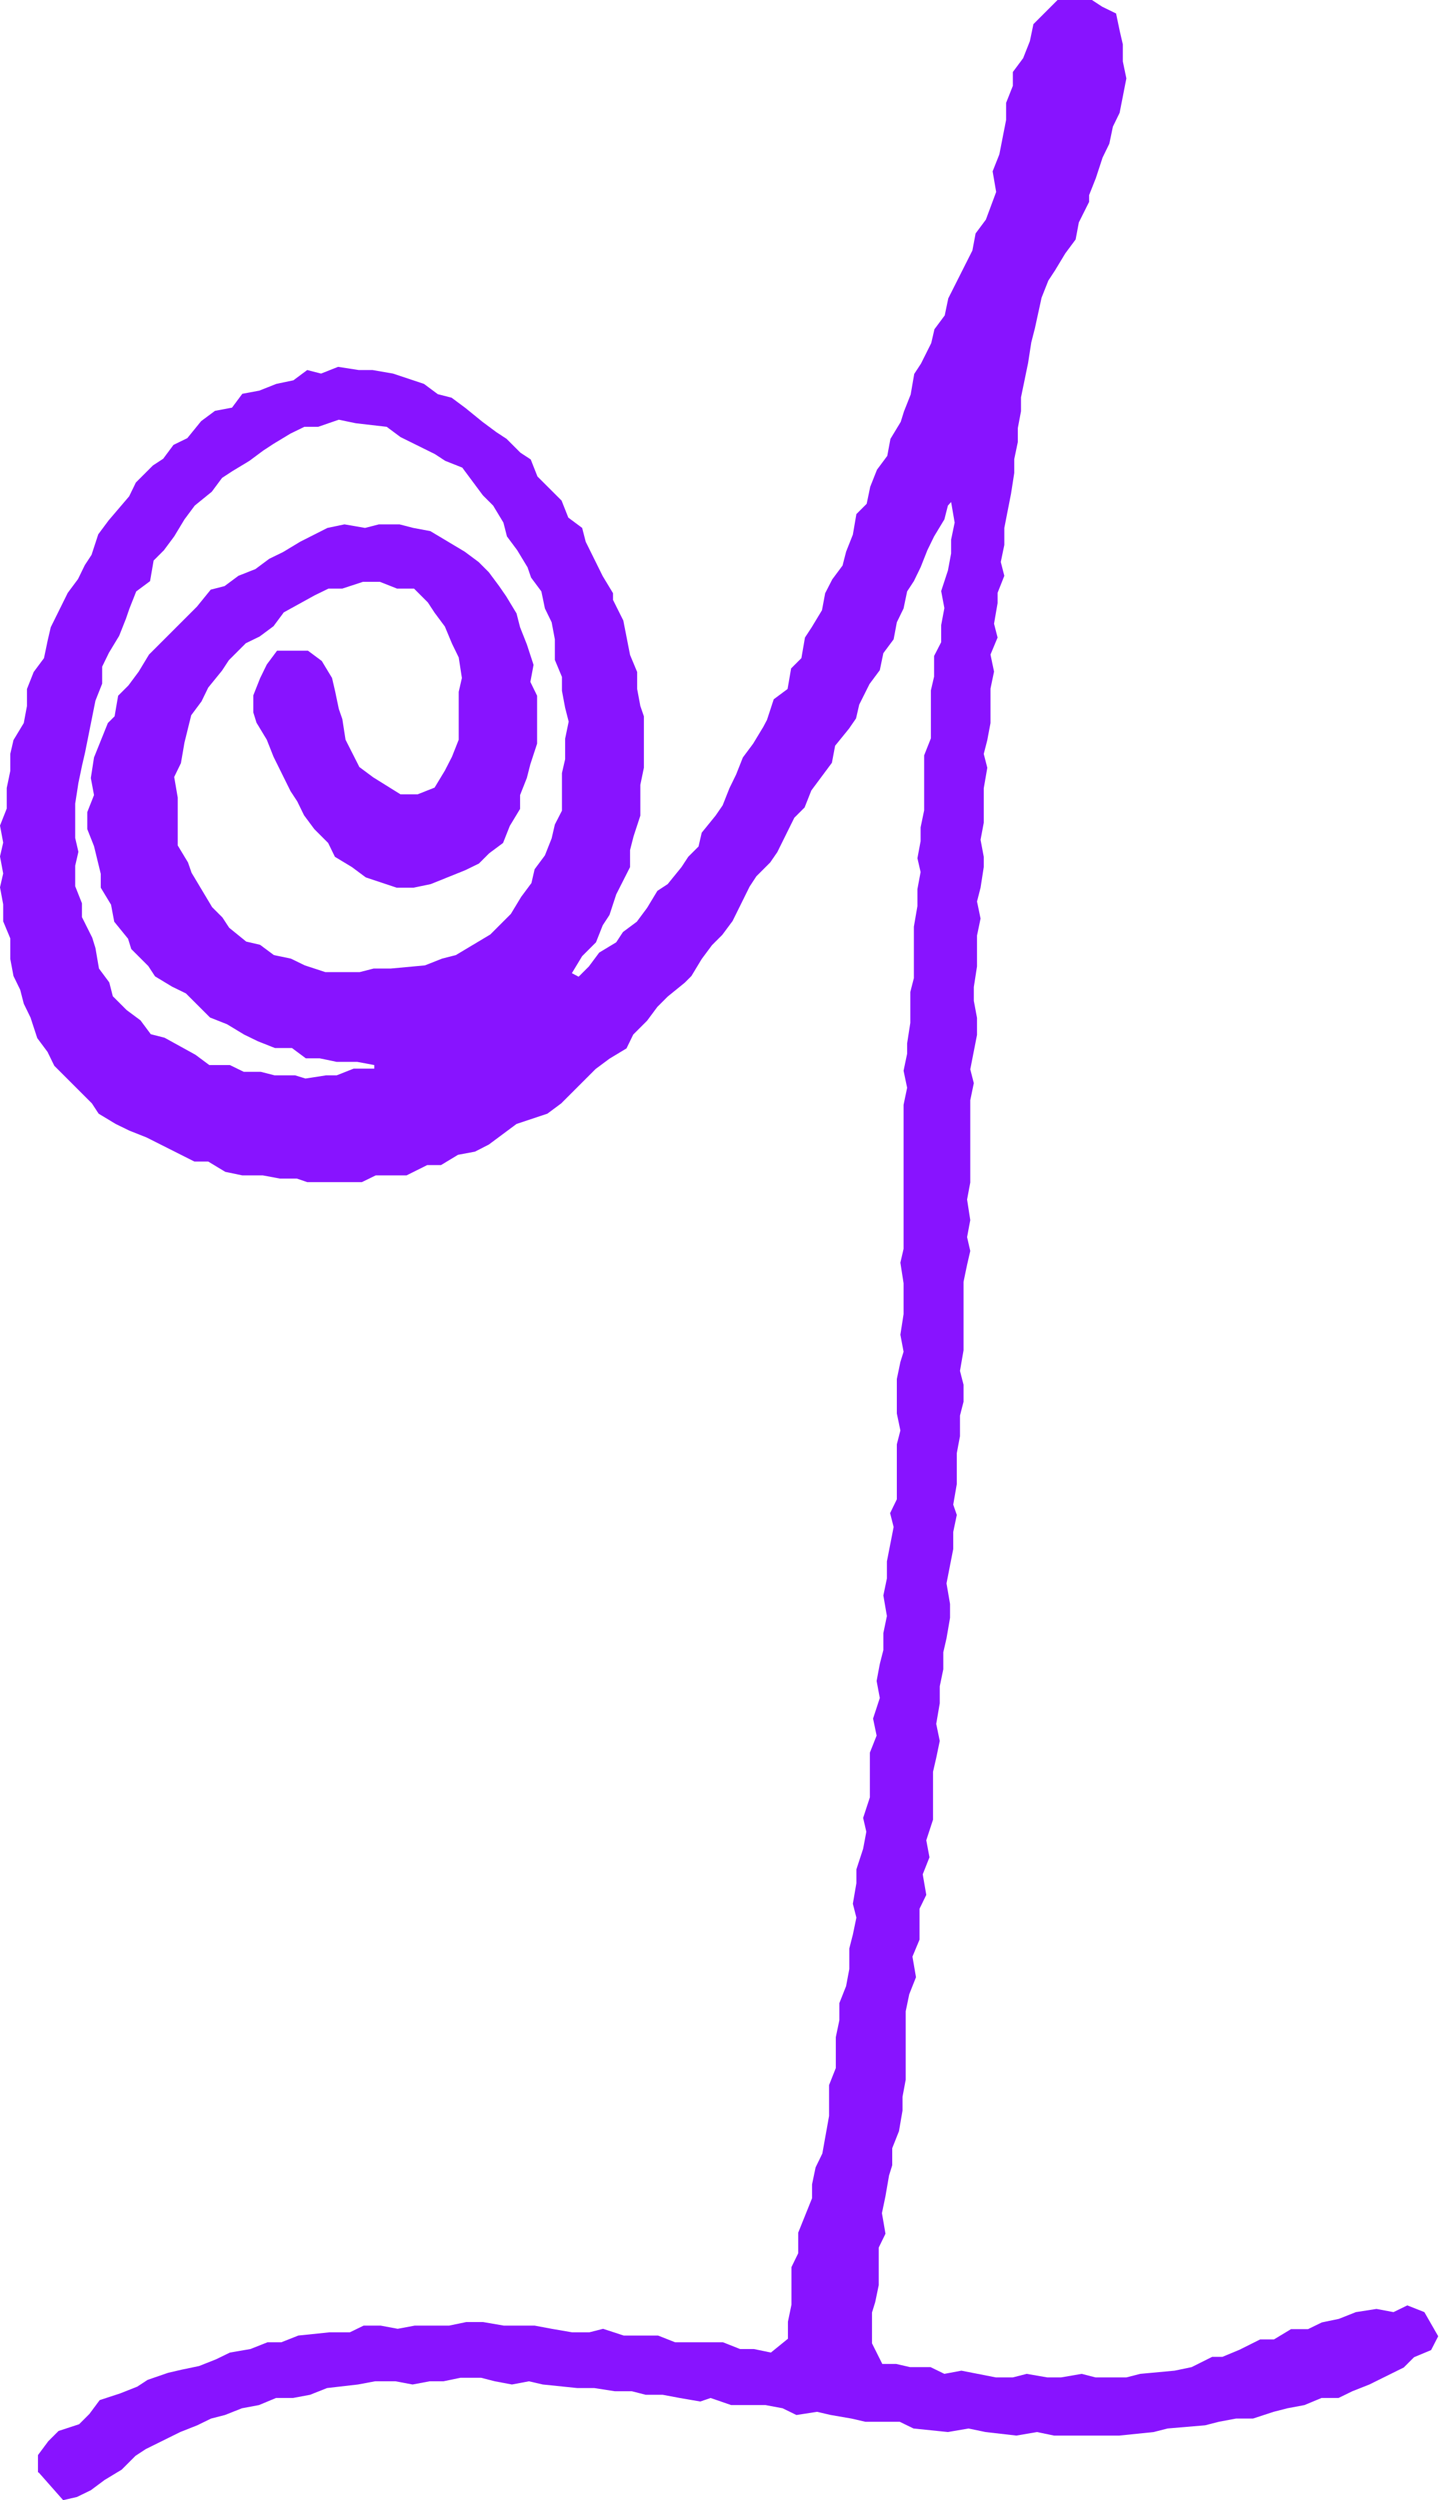<?xml version="1.0" encoding="utf-8"?>
<svg xmlns="http://www.w3.org/2000/svg" fill="none" height="100%" overflow="visible" preserveAspectRatio="none" style="display: block;" viewBox="0 0 216 375" width="100%">
<path d="M5.694 370.796V368.242L7.237 366.166L8.78 364.623L11.867 363.612L13.41 362.069L14.953 359.994L18.04 358.983L20.594 357.971L22.137 356.96L25.224 355.896L27.299 355.417L29.853 354.885L32.407 353.874L34.483 352.863L37.569 352.331L40.123 351.32H42.199L44.753 350.309L49.383 349.83H52.469L54.544 348.819H57.099L59.653 349.298L62.207 348.819H67.369L69.923 348.287H72.478L75.564 348.819H80.194L82.748 349.298L85.834 349.83H88.389L90.464 349.298L93.55 350.309H98.712L101.266 351.32H108.45L111.005 352.331H113.08L115.634 352.863L118.189 350.788V348.233L118.721 345.679V340.038L119.732 337.963V334.877L121.807 329.715V327.639L122.339 325.085L123.35 323.01L124.361 317.369V312.739L125.372 310.185V305.556L125.905 303.001V300.447L126.916 297.893L127.395 295.338V292.252L127.927 290.177L128.459 287.622L127.927 285.547L128.459 282.461V280.385L129.47 277.299L129.949 274.745L129.47 272.669L130.481 269.583V262.878L131.492 260.324L130.96 257.769L131.971 254.683L131.492 252.129L131.971 249.574L132.503 247.499V244.945L133.035 242.39L132.503 239.304L133.035 236.75V234.195L134.046 229.034L133.514 226.958L134.525 224.883V216.635L135.057 214.559L134.525 212.005V206.843L135.057 204.289L135.536 202.746L135.057 200.192L135.536 197.105V192.476L135.057 189.389L135.536 187.314V165.709L136.069 163.155L135.536 160.6L136.069 158.046V156.503L136.547 153.416V148.787L137.08 146.711V138.995L137.612 135.909V133.355L138.091 130.8L137.612 128.725L138.091 126.171V124.095L138.623 121.541V113.293L139.634 110.739V103.555L140.113 101.479V98.393L141.177 96.318V93.763L141.656 91.209L141.177 88.655L142.188 85.568L142.667 83.014V80.939L143.199 78.384L142.667 75.298L142.188 75.83L141.656 77.906L140.113 80.46L139.102 82.535L138.091 85.089L137.08 87.165L136.069 88.708L135.536 91.262L134.525 93.338L134.046 95.892L132.503 97.967L131.971 100.521L130.428 102.597L128.885 105.683L128.406 107.759L127.341 109.302L125.266 111.856L124.787 114.41L121.701 118.561L120.69 121.115L119.146 122.659L116.592 127.82L115.528 129.364L113.453 131.439L112.441 132.982L109.887 138.144L108.344 140.219L106.801 141.762L105.258 143.838L103.714 146.392L102.703 147.403L100.149 149.478L98.606 151.022L97.063 153.097L94.987 155.172L93.976 157.248L91.422 158.791L89.347 160.334L84.185 165.496L82.109 167.039L77.48 168.582L73.329 171.669L71.254 172.733L68.699 173.212L66.145 174.755H64.07L60.983 176.298H56.354L54.278 177.31H46.083L44.54 176.777H41.986L39.432 176.298H36.345L33.791 175.766L31.237 174.223H29.161L21.977 170.605L19.423 169.593L17.348 168.582L14.793 167.039L13.783 165.496L8.142 159.855L7.131 157.78L5.587 155.705L4.576 152.618L3.565 150.543L3.033 148.467L2.022 146.392L1.543 143.838V140.751L0.479 138.197V135.643L0 133.089L0.479 131.013L0 128.459L0.479 126.384L0 123.829L1.011 121.275V118.189L1.543 115.634V113.08L2.022 111.005L3.565 108.45L4.044 105.896V103.342L5.055 100.788L6.599 98.712L7.131 96.158L7.61 94.083L10.164 88.921L11.707 86.846L12.718 84.77L13.729 83.227L14.74 80.141L16.284 78.065L19.37 74.447L20.381 72.371L22.935 69.817L24.479 68.806L26.022 66.731L28.097 65.719L30.172 63.165L32.248 61.622L34.802 61.143L36.345 59.068L38.9 58.589L41.454 57.578L44.008 57.045L46.083 55.502L48.159 56.035L50.713 55.023L53.8 55.502H55.875L58.961 56.035L63.591 57.578L65.666 59.121L67.742 59.653L69.817 61.196L72.371 63.272L74.447 64.815L75.99 65.826L78.065 67.901L79.608 68.912L80.619 71.467L84.238 75.085L85.249 77.639L87.324 79.183L87.856 81.258L90.411 86.42L91.954 88.974V89.985L93.497 93.072L94.508 98.233L95.573 100.788V103.342L96.052 105.896L96.584 107.439V115.155L96.052 117.71V122.339L95.04 125.426L94.508 127.501V130.055L92.433 134.153L91.422 137.239L90.411 138.782L89.4 141.337L87.324 143.412L85.781 145.966L86.792 146.499L88.335 144.955L89.879 142.88L92.433 141.337L93.444 139.794L95.519 138.25L97.063 136.175L98.606 133.621L100.149 132.61L102.224 130.055L103.235 128.512L104.779 126.969L105.258 124.894L107.333 122.339L108.397 120.796L109.408 118.242L110.419 116.166L111.43 113.612L112.974 111.537L114.517 108.983L115.049 107.971L116.06 104.885L118.135 103.342L118.668 100.255L120.211 98.712L120.743 95.626L121.754 94.083L123.297 91.528L123.776 88.974L124.84 86.899L126.384 84.823L126.916 82.748L127.927 80.194L128.459 77.107L130.002 75.564L130.534 73.01L131.545 70.456L133.089 68.38L133.567 65.826L135.111 63.272L135.59 61.728L136.601 59.174L137.133 56.088L138.144 54.544L139.687 51.458L140.166 49.383L141.709 47.307L142.241 44.753L145.86 37.569L146.339 35.015L147.882 32.94L149.425 28.789L148.893 25.702L149.904 23.148L150.915 17.986V15.432L151.926 12.878V10.803L153.47 8.727L154.481 6.173L155.013 3.619L158.631 0H163.793L165.336 1.011L167.412 2.022L167.944 4.576L168.423 6.652V9.206L168.955 11.76L167.944 16.922L166.933 18.997L166.401 21.552L165.39 23.627L164.378 26.713L163.367 29.268V30.279L161.824 33.365L161.345 35.919L159.802 37.995L158.259 40.549L157.248 42.092L156.237 44.647L155.226 49.276L154.693 51.352L154.215 54.438L153.15 59.6V61.675L152.671 64.23V66.305L152.139 68.859V70.934L151.66 74.021L150.649 79.183V81.737L150.117 84.291L150.649 86.367L149.638 88.921V90.464L149.106 93.55L149.638 95.626L148.574 98.18L149.106 100.734L148.574 103.289V108.45L148.095 111.005L147.563 113.08L148.095 115.155L147.563 118.242V123.404L147.084 125.958L147.563 128.512V130.055L147.084 133.142L146.552 135.217L147.084 137.771L146.552 140.326V144.955L146.073 148.042V150.117L146.552 152.671V155.226L145.541 160.387L146.073 162.463L145.541 165.017V177.363L145.062 179.917L145.541 183.003L145.062 185.558L145.541 187.633L145.062 189.708L144.53 192.263V202.533L143.997 205.619L144.53 207.695V210.249L143.997 212.324V215.411L143.519 217.965V222.595L142.986 225.681L143.519 227.224L142.986 229.779V232.333L141.975 237.495L142.507 240.581V242.656L141.975 245.743L141.496 247.818V250.372L140.964 252.927V255.481L140.432 258.567L140.964 261.122L140.432 263.676L139.953 265.751V272.935L138.942 276.022L139.421 278.576L138.41 281.13L138.942 284.217L137.931 286.292V290.922L136.867 293.476L137.399 296.562L136.388 299.117L135.856 301.671V311.941L135.377 314.496V316.571L134.845 319.657L133.834 322.212V324.766L133.355 326.309L132.822 329.395L132.29 331.95L132.822 335.036L131.811 337.112V342.752L131.279 345.306L130.8 346.85V351.479L132.344 354.566H134.419L136.494 355.045H139.581L141.656 356.056L144.21 355.577L149.372 356.588H151.926L154.002 356.056L157.088 356.588H159.163L162.25 356.056L164.325 356.588H168.955L171.03 356.056L176.192 355.577L178.746 355.045L181.833 353.501H183.376L185.93 352.437L189.017 350.894H191.092L193.646 349.351H196.2L198.276 348.34L200.83 347.808L203.384 346.796L206.471 346.318L209.025 346.796L211.1 345.785L213.655 346.796L215.73 350.415L214.666 352.49L212.112 353.555L210.568 355.098L205.407 357.652L202.852 358.663L200.777 359.674H198.223L195.668 360.739L193.114 361.218L191.039 361.75L187.952 362.761H185.398L182.844 363.24L180.768 363.772L175.128 364.251L173.052 364.783L167.891 365.315H158.099L155.545 364.783L152.458 365.315L147.829 364.783L145.275 364.251L142.188 364.783L137.026 364.251L134.951 363.24H129.789L127.714 362.761L124.627 362.229L122.552 361.75L119.466 362.229L117.39 361.218L114.836 360.739H109.674L106.588 359.674L105.045 360.206L101.958 359.674L99.404 359.195H96.85L94.774 358.663H92.22L89.134 358.184H86.579L81.418 357.652L79.342 357.173L76.788 357.652L74.234 357.173L72.158 356.641H69.072L66.518 357.173H64.442L61.888 357.652L59.334 357.173H56.247L53.693 357.652L49.063 358.184L46.509 359.195L43.955 359.674H41.401L38.846 360.739L36.292 361.218L33.738 362.229L31.662 362.761L29.587 363.772L27.033 364.783L21.871 367.337L20.328 368.348L18.252 370.424L15.698 371.967L13.623 373.51L11.547 374.521L9.472 375L5.854 370.903L5.694 370.796ZM48.425 161.292H50.5L53.054 160.281H56.141V159.749L53.587 159.27H50.5L47.946 158.738H45.871L43.795 157.195H41.241L38.687 156.183L36.611 155.172L34.057 153.629L31.503 152.618L27.884 149L25.809 147.988L23.255 146.445L22.244 144.902L19.689 142.348L19.21 140.805L17.135 138.25L16.656 135.696L15.113 133.142V131.066L14.102 126.916L13.091 124.361V121.807L14.102 119.253L13.623 116.699L14.102 113.612L16.177 108.45L17.188 107.439L17.72 104.353L19.264 102.81L20.807 100.734L22.35 98.18L29.534 90.996L31.609 88.442L33.684 87.91L35.76 86.367L38.314 85.356L40.389 83.812L42.465 82.801L45.019 81.258L49.117 79.183L51.671 78.65L54.757 79.183L56.833 78.65H59.919L61.995 79.183L64.549 79.662L69.71 82.748L71.786 84.291L73.329 85.834L74.872 87.91L75.937 89.453L77.48 92.007L78.012 94.083L79.023 96.637L80.034 99.723L79.555 102.278L80.566 104.353V111.537L79.555 114.623L79.023 116.699L78.012 119.253V121.328L76.469 123.882L75.458 126.437L73.382 127.98L71.839 129.523L69.764 130.534L64.602 132.61L62.048 133.142H59.493L54.864 131.599L52.788 130.055L50.234 128.512L49.223 126.437L47.148 124.361L45.605 122.286L44.593 120.211L43.582 118.668L41.028 113.506L40.017 110.951L38.474 108.397L37.995 106.854V104.3L39.006 101.745L40.017 99.67L41.56 97.595H46.19L48.265 99.138L49.808 101.692L50.287 103.768L50.819 106.322L51.352 107.865L51.831 110.951L53.906 115.049L55.981 116.592L60.079 119.146H62.633L65.187 118.135L66.731 115.581L67.795 113.506L68.806 110.951V103.768L69.285 101.692L68.806 98.606L67.795 96.53L66.731 93.976L65.187 91.901L64.176 90.358L62.101 88.282H59.547L56.992 87.271H54.438L51.352 88.282H49.276L47.201 89.293L42.571 91.848L41.028 93.923L38.953 95.466L36.877 96.477L34.323 99.031L33.312 100.575L31.237 103.129L30.226 105.204L28.682 107.28L27.671 111.377L27.139 114.464L26.128 116.539L26.66 119.625V126.809L28.203 129.364L28.736 130.907L31.822 136.069L33.365 137.612L34.376 139.155L36.931 141.23L39.006 141.709L41.081 143.252L43.636 143.785L45.711 144.796L48.797 145.807H53.959L56.035 145.275H58.589L63.751 144.796L66.305 143.785L68.38 143.252L73.542 140.166L76.628 137.08L78.172 134.525L79.715 132.45L80.194 130.375L81.737 128.299L82.748 125.745L83.227 123.67L84.291 121.594V115.954L84.77 113.878V110.792L85.302 108.238L84.77 106.162L84.291 103.608V101.533L83.227 98.978V95.892L82.748 93.338L81.737 91.262L81.205 88.708L79.662 86.633L79.129 85.089L77.586 82.535L76.043 80.46L75.511 78.384L73.968 75.83L72.424 74.287L69.338 70.136L66.784 69.125L65.24 68.114L60.079 65.56L58.003 64.017L53.374 63.484L50.819 62.952L47.733 64.017H45.658L43.582 65.028L41.028 66.571L39.485 67.582L37.41 69.125L34.855 70.668L33.312 71.679L31.769 73.755L29.215 75.83L27.671 77.906L26.128 80.46L24.585 82.535L23.042 84.078L22.51 87.165L20.434 88.708L19.423 91.262L18.891 92.805L17.88 95.36L16.337 97.914L15.326 99.989V102.544L14.315 105.098L12.771 112.814L12.293 114.889L11.76 117.444L11.281 120.53V125.692L11.76 127.767L11.281 129.842V132.929L12.293 135.483V137.559L13.836 140.645L14.315 142.188L14.847 145.275L16.39 147.35L16.922 149.425L18.997 151.501L21.073 153.044L22.616 155.119L24.691 155.651L29.321 158.206L31.396 159.749H34.483L36.558 160.76H39.112L41.188 161.292H44.274L45.817 161.771L48.904 161.292H48.425Z" fill="#8813FF" id="Vector"/>
</svg>